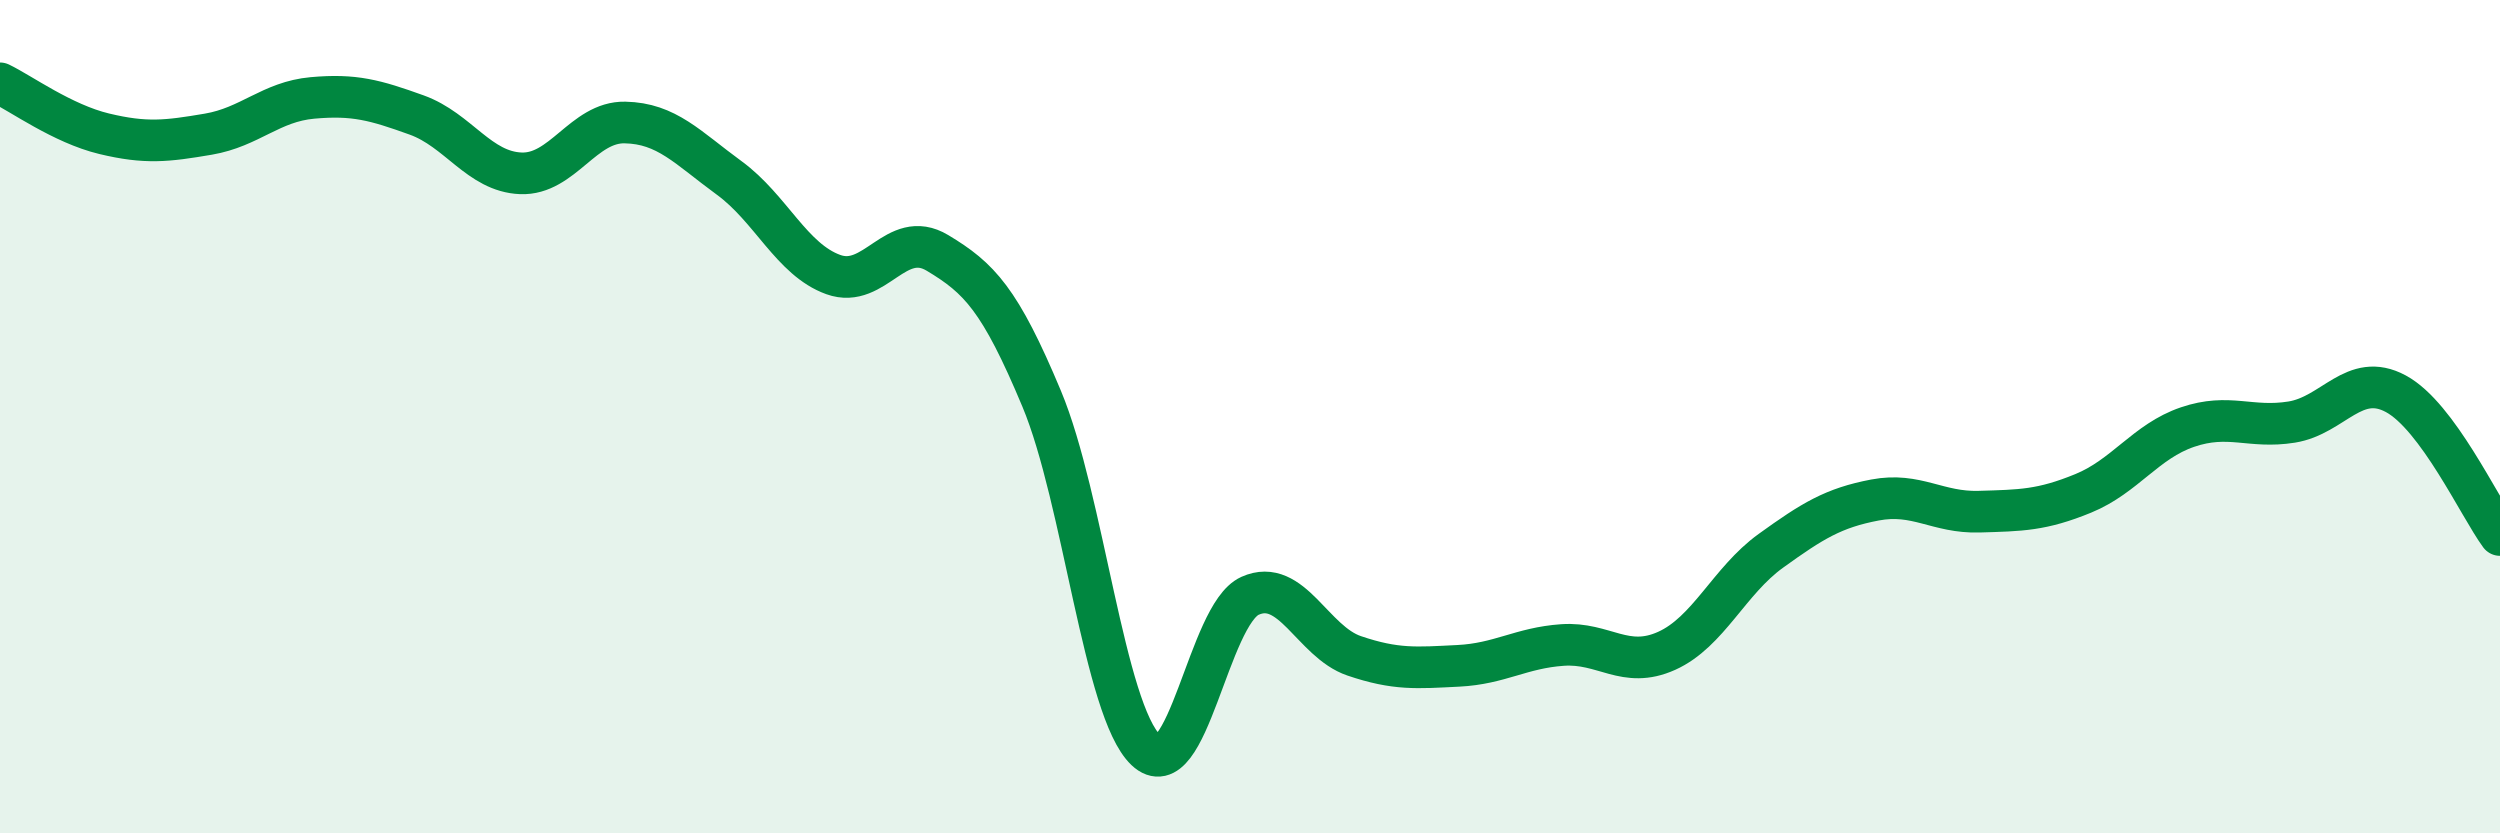 
    <svg width="60" height="20" viewBox="0 0 60 20" xmlns="http://www.w3.org/2000/svg">
      <path
        d="M 0,2 C 0.5,2.24 1.5,2.97 2.5,3.21 C 3.5,3.45 4,3.39 5,3.22 C 6,3.05 6.5,2.44 7.5,2.35 C 8.5,2.26 9,2.4 10,2.76 C 11,3.12 11.5,4.12 12.5,4.16 C 13.5,4.2 14,2.92 15,2.94 C 16,2.96 16.5,3.54 17.5,4.27 C 18.5,5 19,6.23 20,6.59 C 21,6.95 21.5,5.47 22.5,6.07 C 23.5,6.67 24,7.18 25,9.57 C 26,11.96 26.5,17.05 27.5,18 C 28.5,18.95 29,14.75 30,14.3 C 31,13.85 31.5,15.4 32.5,15.74 C 33.5,16.08 34,16.03 35,15.98 C 36,15.93 36.5,15.55 37.5,15.48 C 38.5,15.41 39,16.07 40,15.62 C 41,15.17 41.5,13.94 42.5,13.22 C 43.5,12.5 44,12.19 45,12 C 46,11.81 46.5,12.31 47.5,12.28 C 48.5,12.25 49,12.25 50,11.84 C 51,11.43 51.5,10.59 52.5,10.25 C 53.5,9.91 54,10.29 55,10.13 C 56,9.97 56.5,8.91 57.5,9.45 C 58.5,9.99 59.5,12.16 60,12.84L60 20L0 20Z"
        fill="#008740"
        opacity="0.1"
        stroke-linecap="round"
        stroke-linejoin="round"
      />
      <path
        d="M 0,2 C 0.5,2.24 1.5,2.97 2.5,3.21 C 3.5,3.45 4,3.39 5,3.22 C 6,3.05 6.5,2.44 7.5,2.35 C 8.5,2.26 9,2.4 10,2.76 C 11,3.12 11.5,4.12 12.5,4.16 C 13.5,4.2 14,2.92 15,2.94 C 16,2.96 16.5,3.54 17.5,4.27 C 18.5,5 19,6.23 20,6.59 C 21,6.95 21.5,5.47 22.5,6.07 C 23.5,6.67 24,7.18 25,9.57 C 26,11.96 26.5,17.05 27.5,18 C 28.5,18.95 29,14.75 30,14.3 C 31,13.85 31.5,15.4 32.5,15.74 C 33.5,16.08 34,16.03 35,15.98 C 36,15.93 36.5,15.55 37.5,15.48 C 38.5,15.41 39,16.07 40,15.62 C 41,15.17 41.5,13.94 42.5,13.22 C 43.5,12.5 44,12.19 45,12 C 46,11.81 46.5,12.31 47.5,12.28 C 48.5,12.25 49,12.25 50,11.84 C 51,11.43 51.5,10.59 52.5,10.25 C 53.5,9.91 54,10.29 55,10.13 C 56,9.97 56.5,8.91 57.5,9.45 C 58.5,9.99 59.5,12.16 60,12.84"
        stroke="#008740"
        stroke-width="1"
        fill="none"
        stroke-linecap="round"
        stroke-linejoin="round"
      />
    </svg>
  